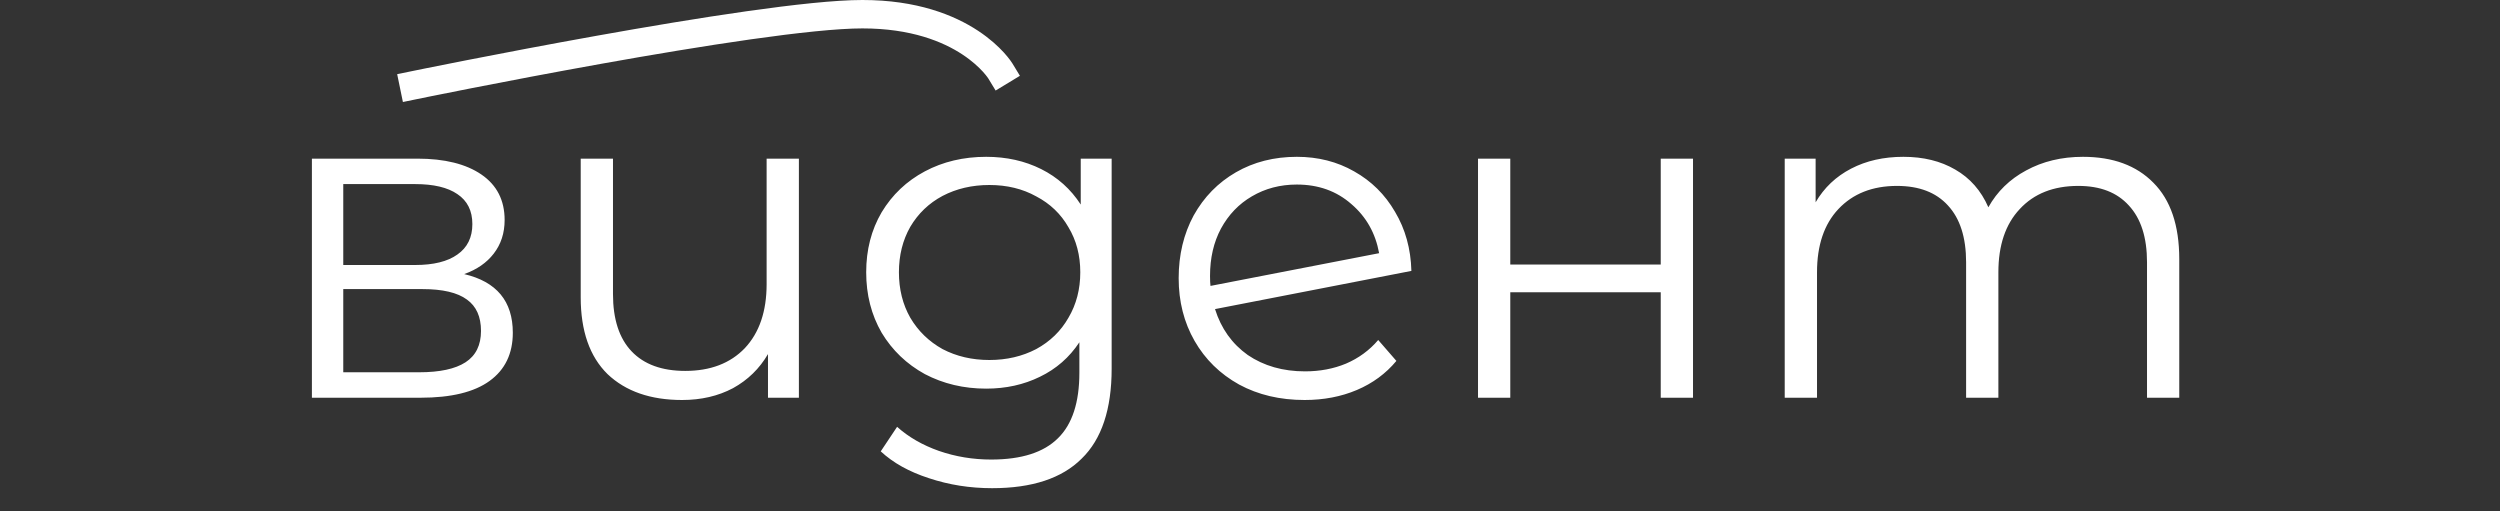 <svg width="88" height="18" viewBox="0 0 88 18" fill="none" xmlns="http://www.w3.org/2000/svg">
<rect x="0" y="0" width="88" height="18" fill="#333333" stroke="none"/>
<path d="M16.339 9.648C17.48 9.915 18.051 10.603 18.051 11.712C18.051 12.448 17.779 13.013 17.235 13.408C16.691 13.803 15.88 14 14.803 14H10.979V5.584H14.691C15.651 5.584 16.403 5.771 16.947 6.144C17.491 6.517 17.763 7.051 17.763 7.744C17.763 8.203 17.635 8.597 17.379 8.928C17.133 9.248 16.787 9.488 16.339 9.648ZM12.083 9.328H14.611C15.261 9.328 15.757 9.205 16.099 8.96C16.451 8.715 16.627 8.357 16.627 7.888C16.627 7.419 16.451 7.067 16.099 6.832C15.757 6.597 15.261 6.48 14.611 6.48H12.083V9.328ZM14.755 13.104C15.48 13.104 16.024 12.987 16.387 12.752C16.749 12.517 16.931 12.149 16.931 11.648C16.931 11.147 16.765 10.779 16.435 10.544C16.104 10.299 15.581 10.176 14.867 10.176H12.083V13.104H14.755ZM28.121 5.584V14H27.033V12.464C26.734 12.976 26.324 13.376 25.801 13.664C25.278 13.941 24.681 14.08 24.009 14.08C22.9 14.08 22.025 13.776 21.385 13.168C20.756 12.549 20.441 11.648 20.441 10.464V5.584H21.577V10.352C21.577 11.237 21.796 11.909 22.233 12.368C22.67 12.827 23.3 13.056 24.121 13.056C25.006 13.056 25.705 12.789 26.217 12.256C26.729 11.712 26.985 10.96 26.985 10V5.584H28.121ZM39.13 5.584V12.976C39.13 14.405 38.778 15.461 38.074 16.144C37.38 16.837 36.33 17.184 34.922 17.184C34.143 17.184 33.402 17.067 32.698 16.832C32.004 16.608 31.439 16.293 31.002 15.888L31.578 15.024C31.983 15.387 32.474 15.669 33.05 15.872C33.636 16.075 34.25 16.176 34.89 16.176C35.956 16.176 36.74 15.925 37.242 15.424C37.743 14.933 37.994 14.165 37.994 13.12V12.048C37.642 12.581 37.178 12.987 36.602 13.264C36.036 13.541 35.407 13.68 34.714 13.68C33.924 13.68 33.204 13.509 32.554 13.168C31.914 12.816 31.407 12.331 31.034 11.712C30.671 11.083 30.49 10.373 30.49 9.584C30.49 8.795 30.671 8.091 31.034 7.472C31.407 6.853 31.914 6.373 32.554 6.032C33.194 5.691 33.914 5.52 34.714 5.52C35.428 5.52 36.074 5.664 36.65 5.952C37.226 6.24 37.69 6.656 38.042 7.2V5.584H39.13ZM34.826 12.672C35.434 12.672 35.983 12.544 36.474 12.288C36.964 12.021 37.343 11.653 37.61 11.184C37.887 10.715 38.026 10.181 38.026 9.584C38.026 8.987 37.887 8.459 37.61 8C37.343 7.531 36.964 7.168 36.474 6.912C35.994 6.645 35.444 6.512 34.826 6.512C34.218 6.512 33.668 6.64 33.178 6.896C32.698 7.152 32.319 7.515 32.042 7.984C31.775 8.453 31.642 8.987 31.642 9.584C31.642 10.181 31.775 10.715 32.042 11.184C32.319 11.653 32.698 12.021 33.178 12.288C33.668 12.544 34.218 12.672 34.826 12.672ZM45.937 13.072C46.46 13.072 46.94 12.981 47.377 12.8C47.825 12.608 48.204 12.331 48.513 11.968L49.153 12.704C48.78 13.152 48.316 13.493 47.761 13.728C47.207 13.963 46.593 14.08 45.921 14.08C45.057 14.08 44.289 13.899 43.617 13.536C42.945 13.163 42.423 12.651 42.049 12C41.676 11.349 41.489 10.613 41.489 9.792C41.489 8.971 41.665 8.235 42.017 7.584C42.38 6.933 42.876 6.427 43.505 6.064C44.135 5.701 44.849 5.52 45.649 5.52C46.396 5.52 47.068 5.691 47.665 6.032C48.273 6.373 48.753 6.848 49.105 7.456C49.468 8.064 49.66 8.757 49.681 9.536L42.769 10.88C42.983 11.563 43.367 12.101 43.921 12.496C44.487 12.88 45.159 13.072 45.937 13.072ZM45.649 6.496C45.063 6.496 44.535 6.635 44.065 6.912C43.607 7.179 43.244 7.557 42.977 8.048C42.721 8.528 42.593 9.083 42.593 9.712C42.593 9.872 42.599 9.989 42.609 10.064L48.545 8.912C48.417 8.208 48.092 7.632 47.569 7.184C47.047 6.725 46.407 6.496 45.649 6.496ZM52.026 5.584H53.162V9.312H58.458V5.584H59.594V14H58.458V10.288H53.162V14H52.026V5.584ZM73.319 5.52C74.374 5.52 75.201 5.824 75.799 6.432C76.406 7.04 76.71 7.936 76.71 9.12V14H75.575V9.232C75.575 8.357 75.361 7.691 74.934 7.232C74.519 6.773 73.927 6.544 73.159 6.544C72.284 6.544 71.596 6.816 71.094 7.36C70.593 7.893 70.343 8.635 70.343 9.584V14H69.207V9.232C69.207 8.357 68.993 7.691 68.567 7.232C68.15 6.773 67.553 6.544 66.775 6.544C65.91 6.544 65.222 6.816 64.71 7.36C64.209 7.893 63.959 8.635 63.959 9.584V14H62.822V5.584H63.91V7.12C64.209 6.608 64.625 6.213 65.159 5.936C65.692 5.659 66.305 5.52 66.999 5.52C67.703 5.52 68.311 5.669 68.823 5.968C69.345 6.267 69.734 6.709 69.99 7.296C70.3 6.741 70.743 6.309 71.319 6C71.905 5.68 72.572 5.52 73.319 5.52Z" fill="white"/>
<path d="M14.571 3C14.571 3 26.714 0.5 30.357 0.5C34 0.5 35.214 2.5 35.214 2.5" stroke="white" stroke-linecap="square" stroke-linejoin="round"/>
</svg>
